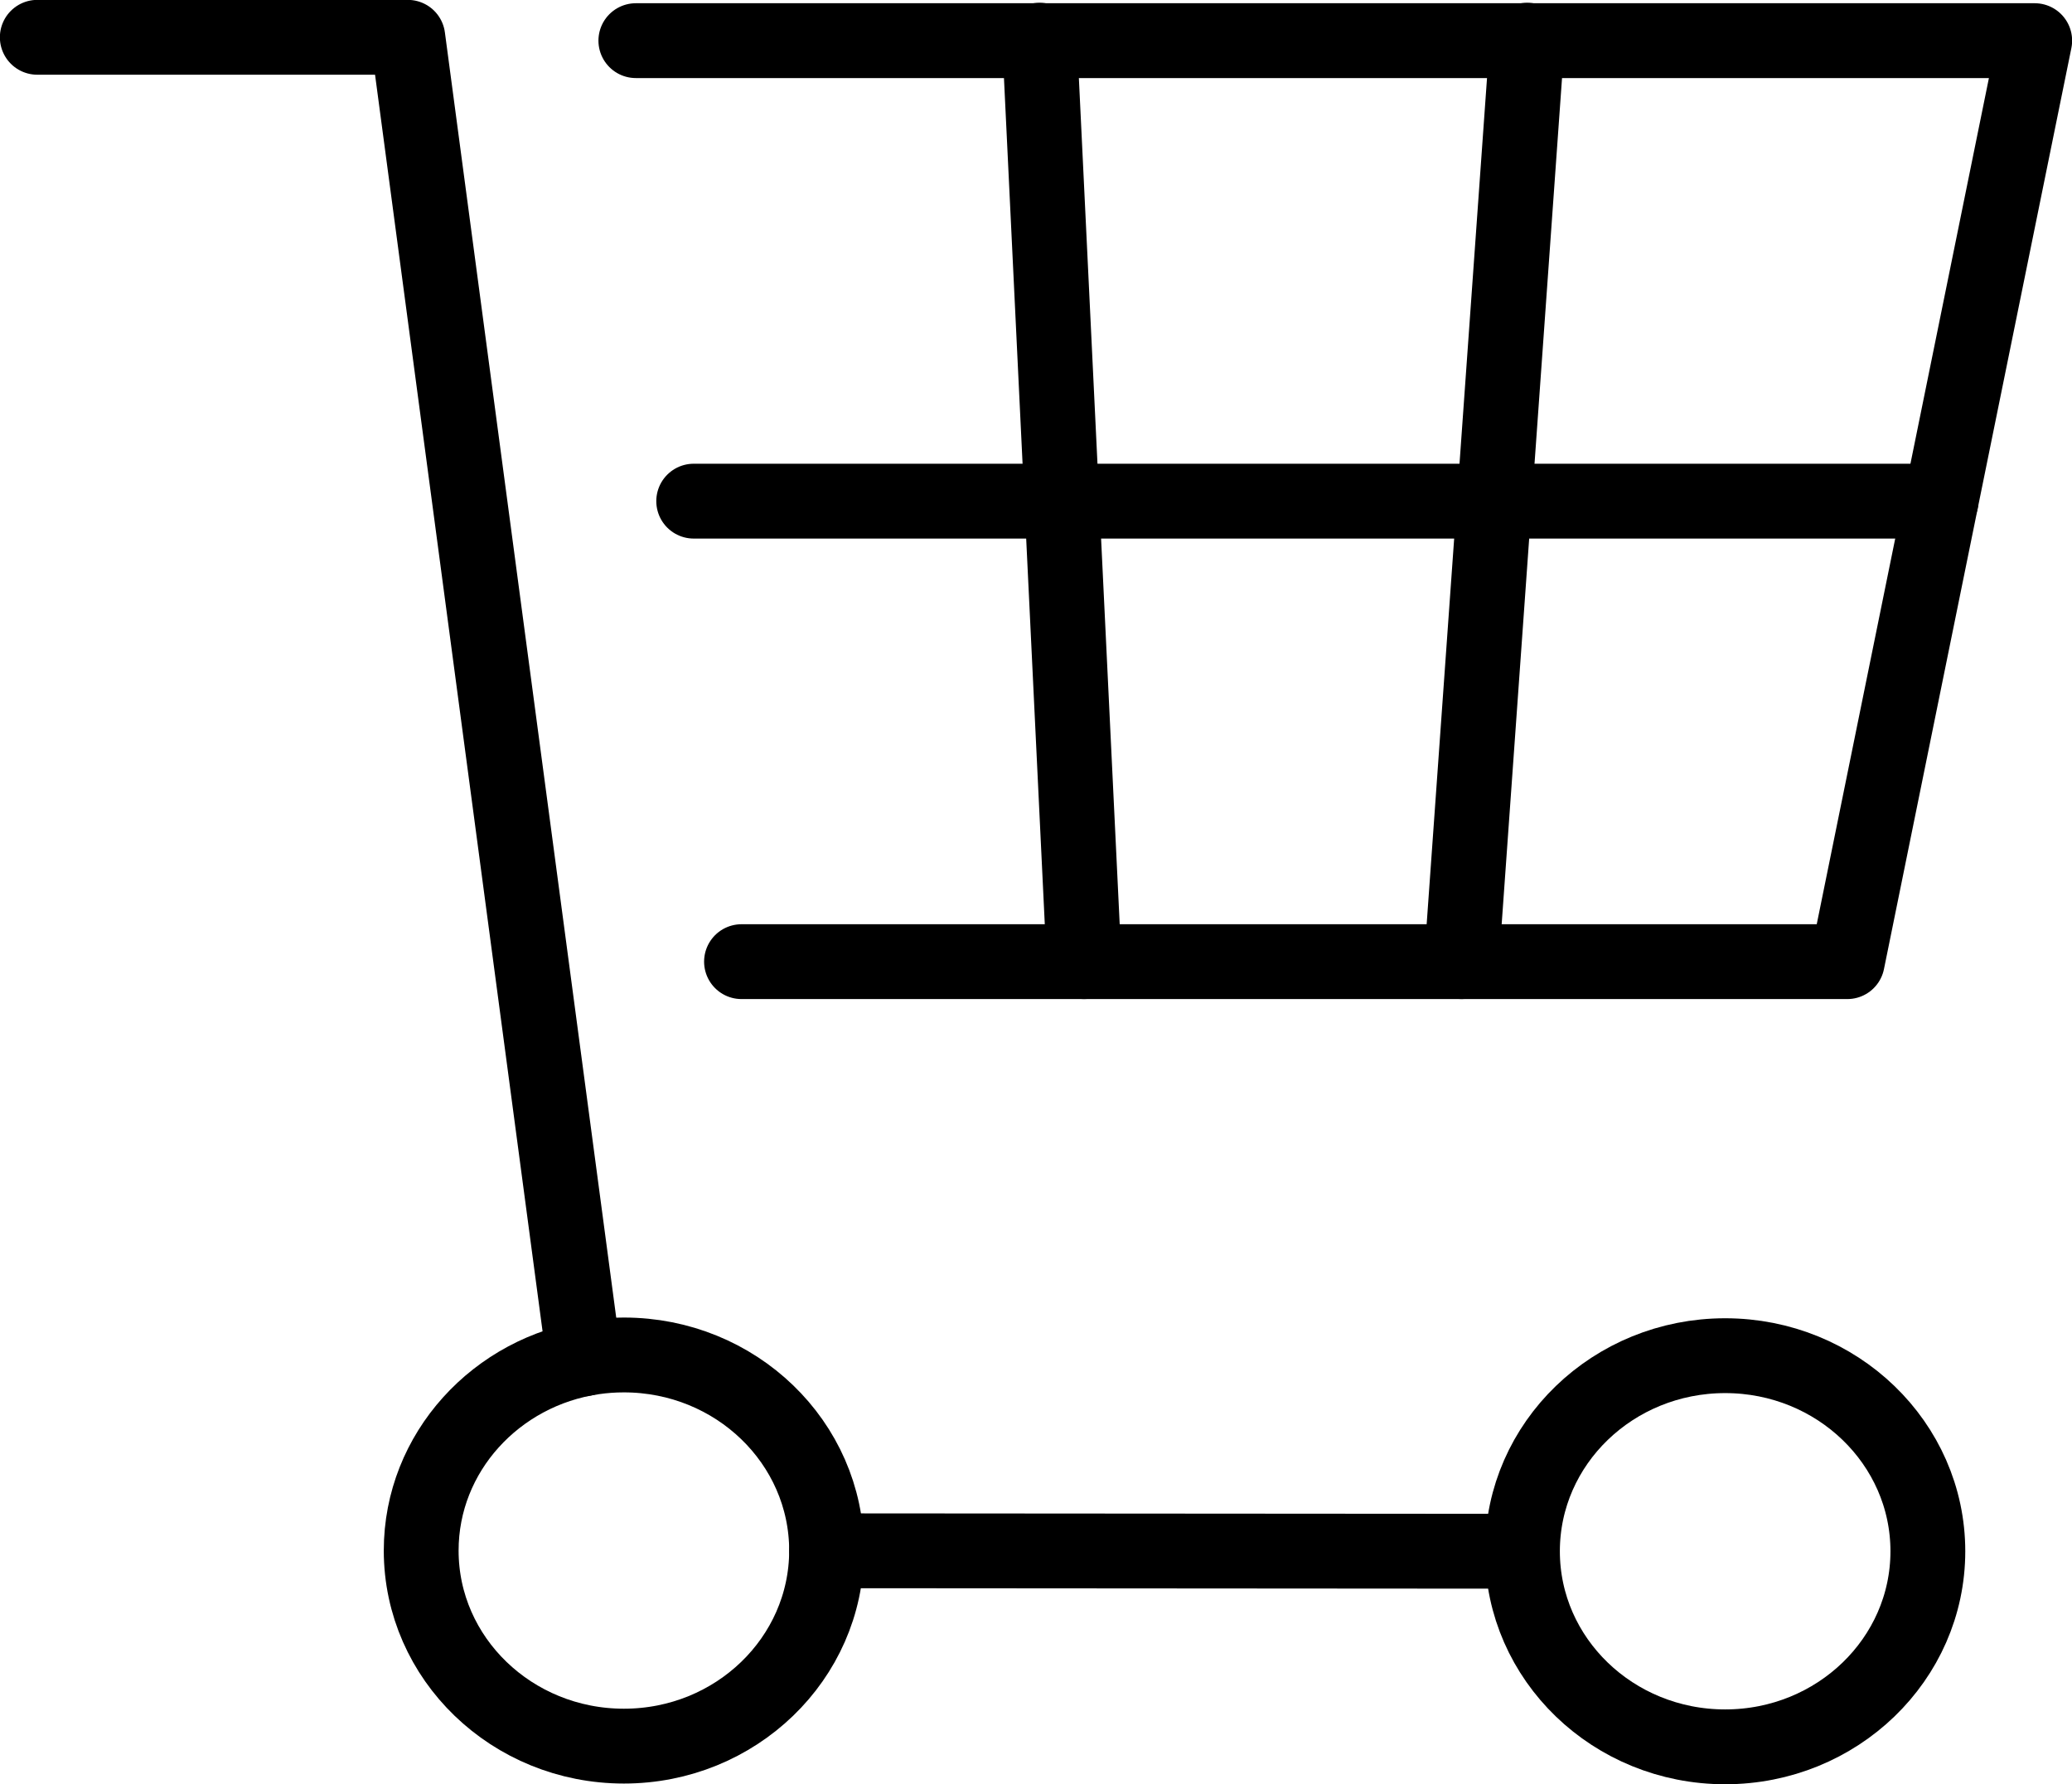 <?xml version="1.0" encoding="UTF-8"?>
<svg id="_レイヤー_2" data-name="レイヤー_2" xmlns="http://www.w3.org/2000/svg" viewBox="0 0 86.68 74.63">
  <defs>
    <style>
      .cls-1 {
        fill: none;
        stroke: #000;
        stroke-linecap: round;
        stroke-linejoin: round;
        stroke-width: 3.13px;
      }
    </style>
  </defs>
  <g id="_テキスト" data-name="テキスト">
    <g>
      <g>
        <line class="cls-1" x1="34.58" y1="64.86" x2="63.65" y2="64.88"/>
        <polyline class="cls-1" points="24.43 56.83 17.06 1.56 1.56 1.56"/>
        <ellipse class="cls-1" cx="72.17" cy="64.88" rx="8.48" ry="8.18"/>
        <path class="cls-1" d="M17.62,64.85c0,4.52,3.8,8.18,8.48,8.18s8.47-3.66,8.48-8.17h0c0-4.53-3.8-8.19-8.48-8.19-.43,0-.85.03-1.26.09-4.08.59-7.22,3.99-7.22,8.09Z"/>
        <polyline class="cls-1" points="31.02 40.22 77.28 40.22 85.12 1.7 26.6 1.7"/>
      </g>
      <line class="cls-1" x1="43.49" y1="1.68" x2="45.35" y2="40.22"/>
      <line class="cls-1" x1="63.89" y1="1.68" x2="61.14" y2="40.22"/>
      <line class="cls-1" x1="81.2" y1="20.96" x2="29.02" y2="20.96"/>
    </g>
  </g>
</svg>